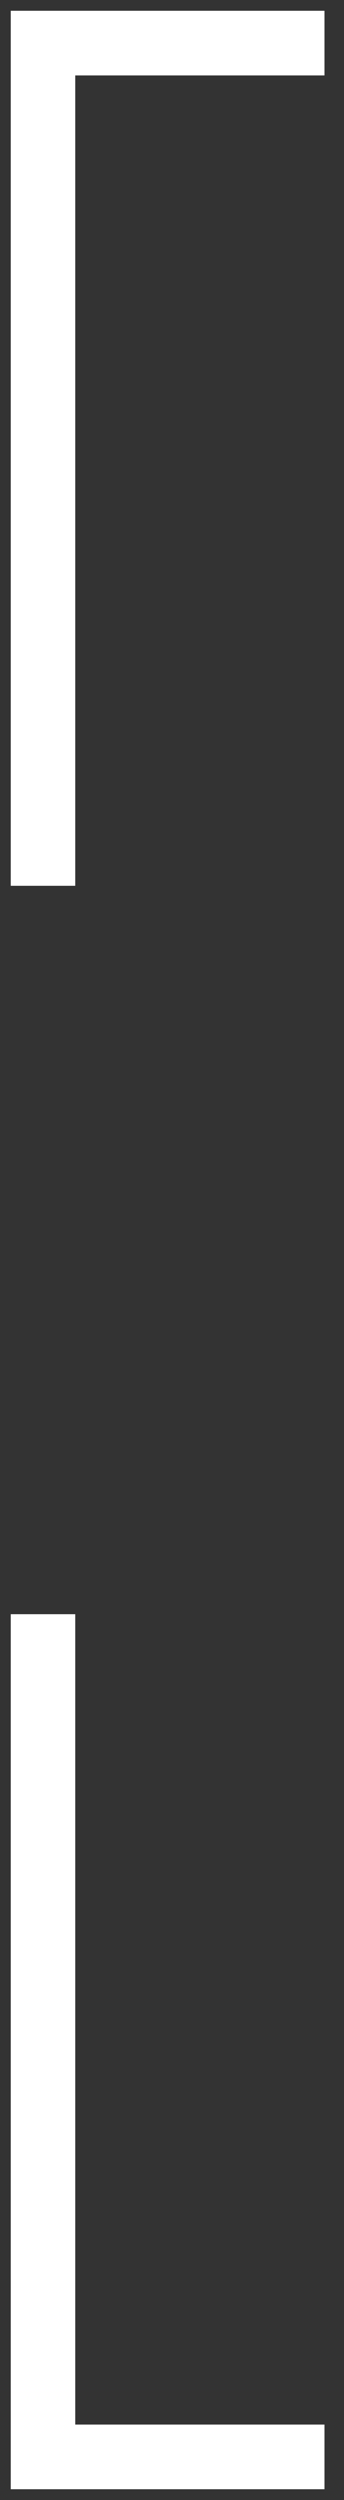 <svg width="16" height="116" viewBox="0 0 16 116" fill="none" xmlns="http://www.w3.org/2000/svg">
<rect x="0" y="0" width="16" height="116" fill="#333333" stroke="none"/>
<path d="M2 74.899L2 114H15.092" stroke="white" stroke-width="3"/>
<path d="M2 41.101L2 2L15.092 2" stroke="white" stroke-width="3"/>
</svg>

